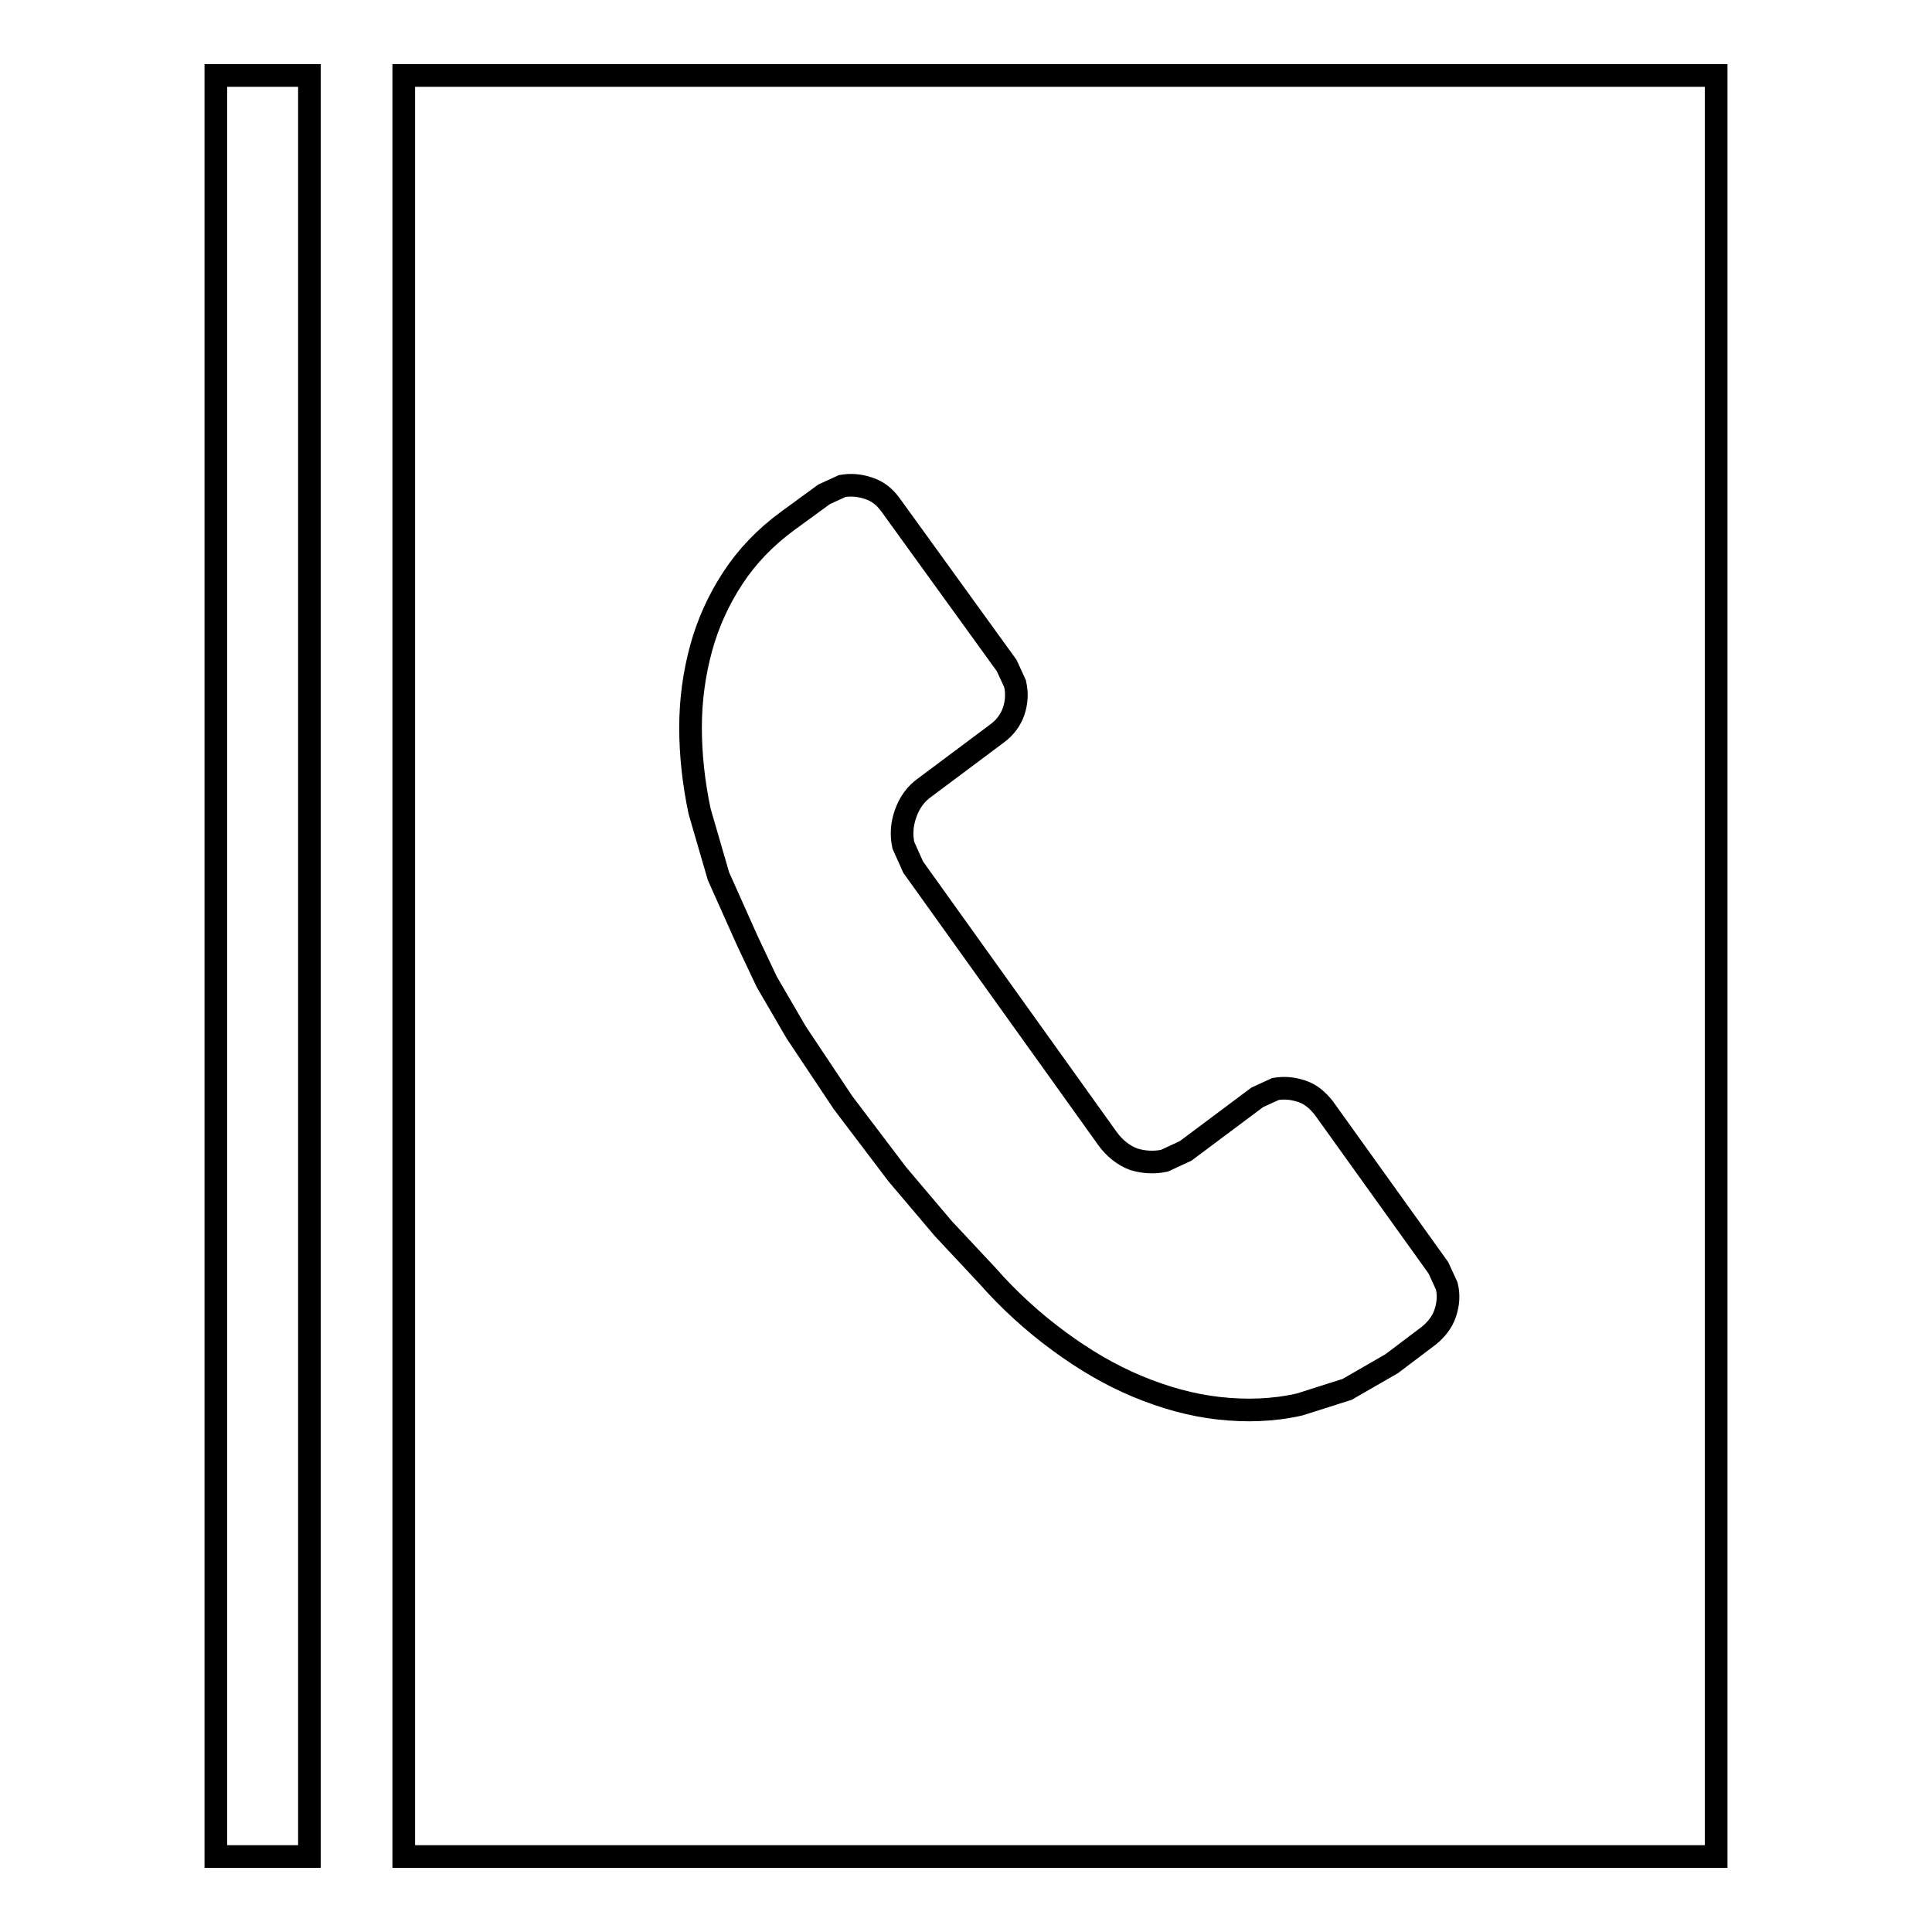 <?xml version="1.0" encoding="utf-8"?>
<!-- Svg Vector Icons : http://www.onlinewebfonts.com/icon -->
<!DOCTYPE svg PUBLIC "-//W3C//DTD SVG 1.1//EN" "http://www.w3.org/Graphics/SVG/1.1/DTD/svg11.dtd">
<svg version="1.1" xmlns="http://www.w3.org/2000/svg" xmlns:xlink="http://www.w3.org/1999/xlink" x="0px" y="0px" viewBox="0 0 256 256" enable-background="new 0 0 256 256" xml:space="preserve">
<g><g><path stroke-width="3" fill-opacity="0" stroke="#000000"  d="M28.6,10h12.4v236H28.6V10z M53.5,246V10h173.9v236H53.5z M190.6,168l-15.2-21.2c-0.8-1-1.7-1.8-2.9-2.2c-1.2-0.4-2.3-0.5-3.5-0.3l-2.4,1.1l-9.5,7.1l-2.8,1.3c-1.4,0.3-2.8,0.2-4.1-0.2c-1.3-0.5-2.5-1.4-3.5-2.8l-25.7-35.9l-1.3-2.9c-0.3-1.4-0.2-2.8,0.3-4.2c0.5-1.4,1.3-2.6,2.6-3.5l9.5-7.1c1.1-0.8,1.8-1.8,2.2-2.9c0.4-1.2,0.5-2.4,0.2-3.7l-1.1-2.4L118,66.9c-0.8-1.1-1.7-1.8-2.9-2.2c-1.2-0.4-2.3-0.5-3.5-0.3l-2.4,1.1l-4.8,3.5c-3,2.2-5.4,4.7-7.3,7.6c-1.9,2.9-3.3,6-4.2,9.3c-0.9,3.3-1.4,6.8-1.4,10.5c0,3.6,0.4,7.3,1.2,11.1l2.5,8.6l3.8,8.5l2.6,5.5l3.9,6.7l6.2,9.3l7.2,9.5l6.1,7.2l5.8,6.2c2.9,3.3,6.1,6.2,9.5,8.7c3.4,2.5,6.8,4.5,10.4,6c3.6,1.5,7.2,2.5,10.8,2.9c3.6,0.4,7.2,0.3,10.7-0.5l6.3-2l5.9-3.4l4.9-3.7c1-0.8,1.8-1.8,2.2-3c0.4-1.2,0.5-2.4,0.2-3.6L190.6,168z"/></g></g>
</svg>
